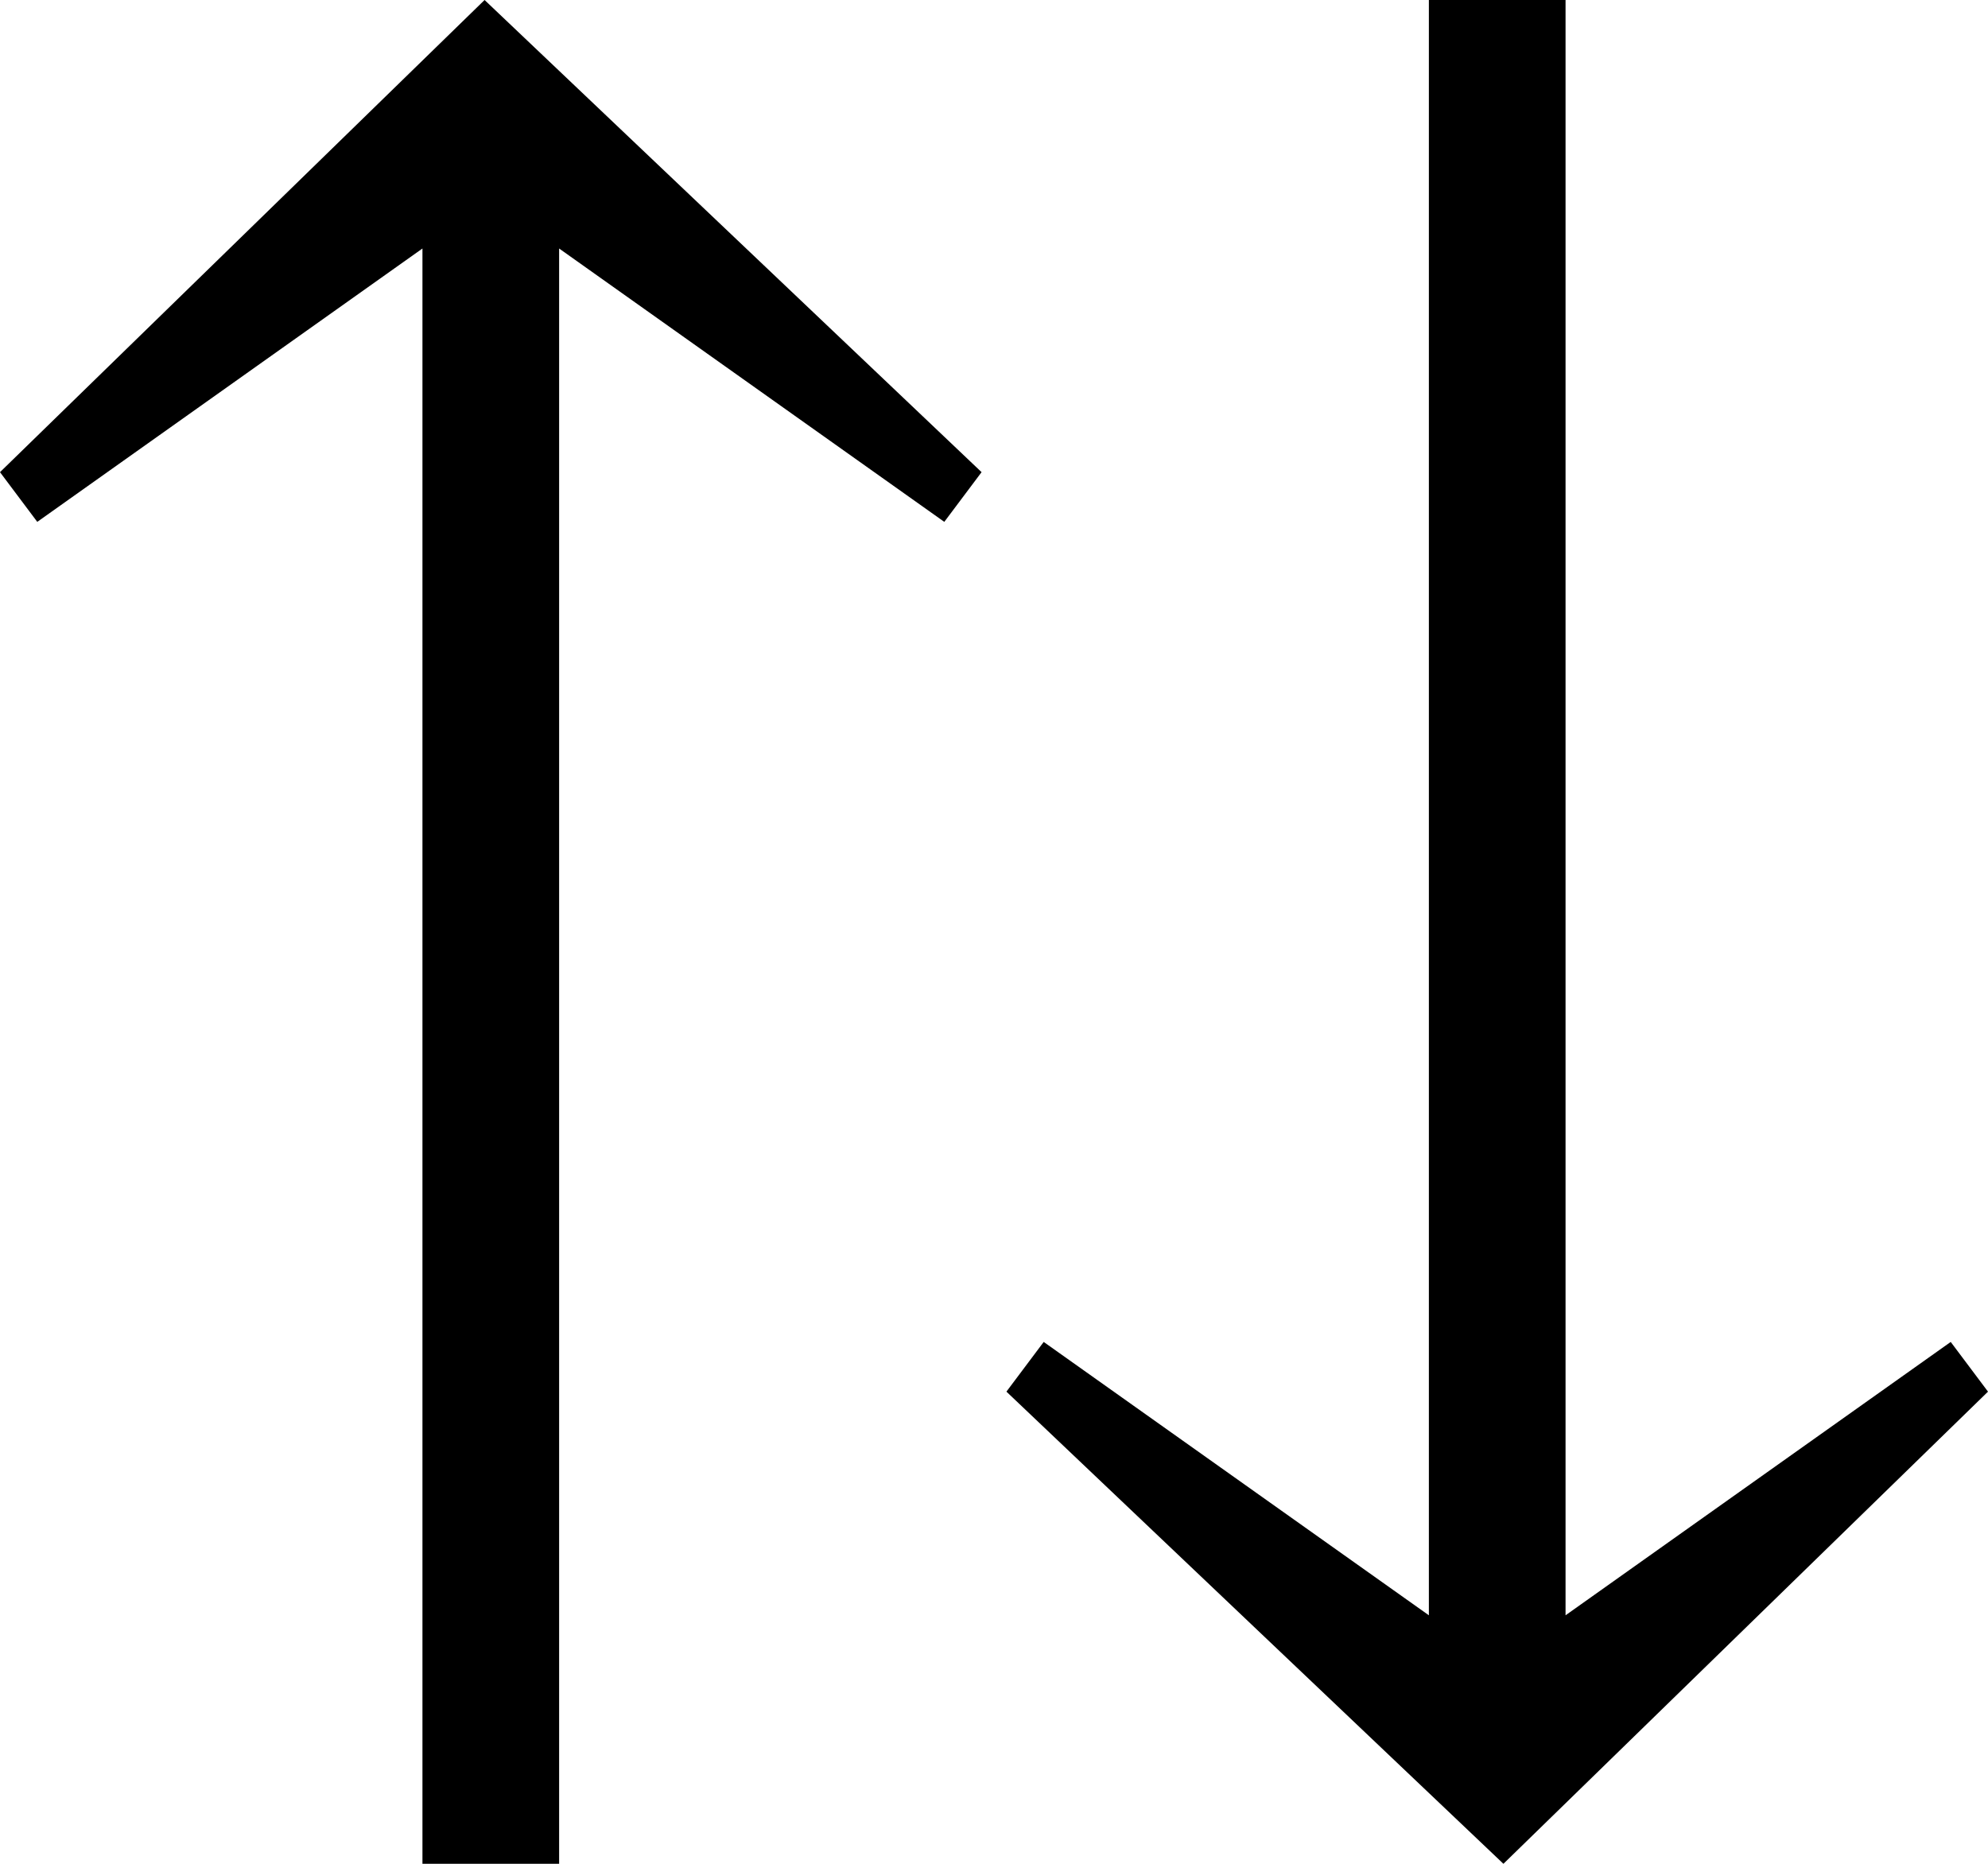 <?xml version="1.0" encoding="utf-8"?>
<!-- Generator: Adobe Illustrator 28.1.0, SVG Export Plug-In . SVG Version: 6.00 Build 0)  -->
<svg version="1.1" id="레이어_1" xmlns="http://www.w3.org/2000/svg" xmlns:xlink="http://www.w3.org/1999/xlink" x="0px"
	 y="0px" viewBox="0 0 16 15" style="enable-background:new 0 0 16 15;" xml:space="preserve">
<g>
	<path d="M7.9,3.8L7.6,4.2L4.5,2v13H3.4V2L0.3,4.2L0,3.8L3.9,0L7.9,3.8z"/>
</g>
<g>
	<path d="M8.1,11.2l0.3-0.4l3.1,2.2V0h1.1v13l3.1-2.2l0.3,0.4L12.1,15L8.1,11.2z"/>
</g>
</svg>
